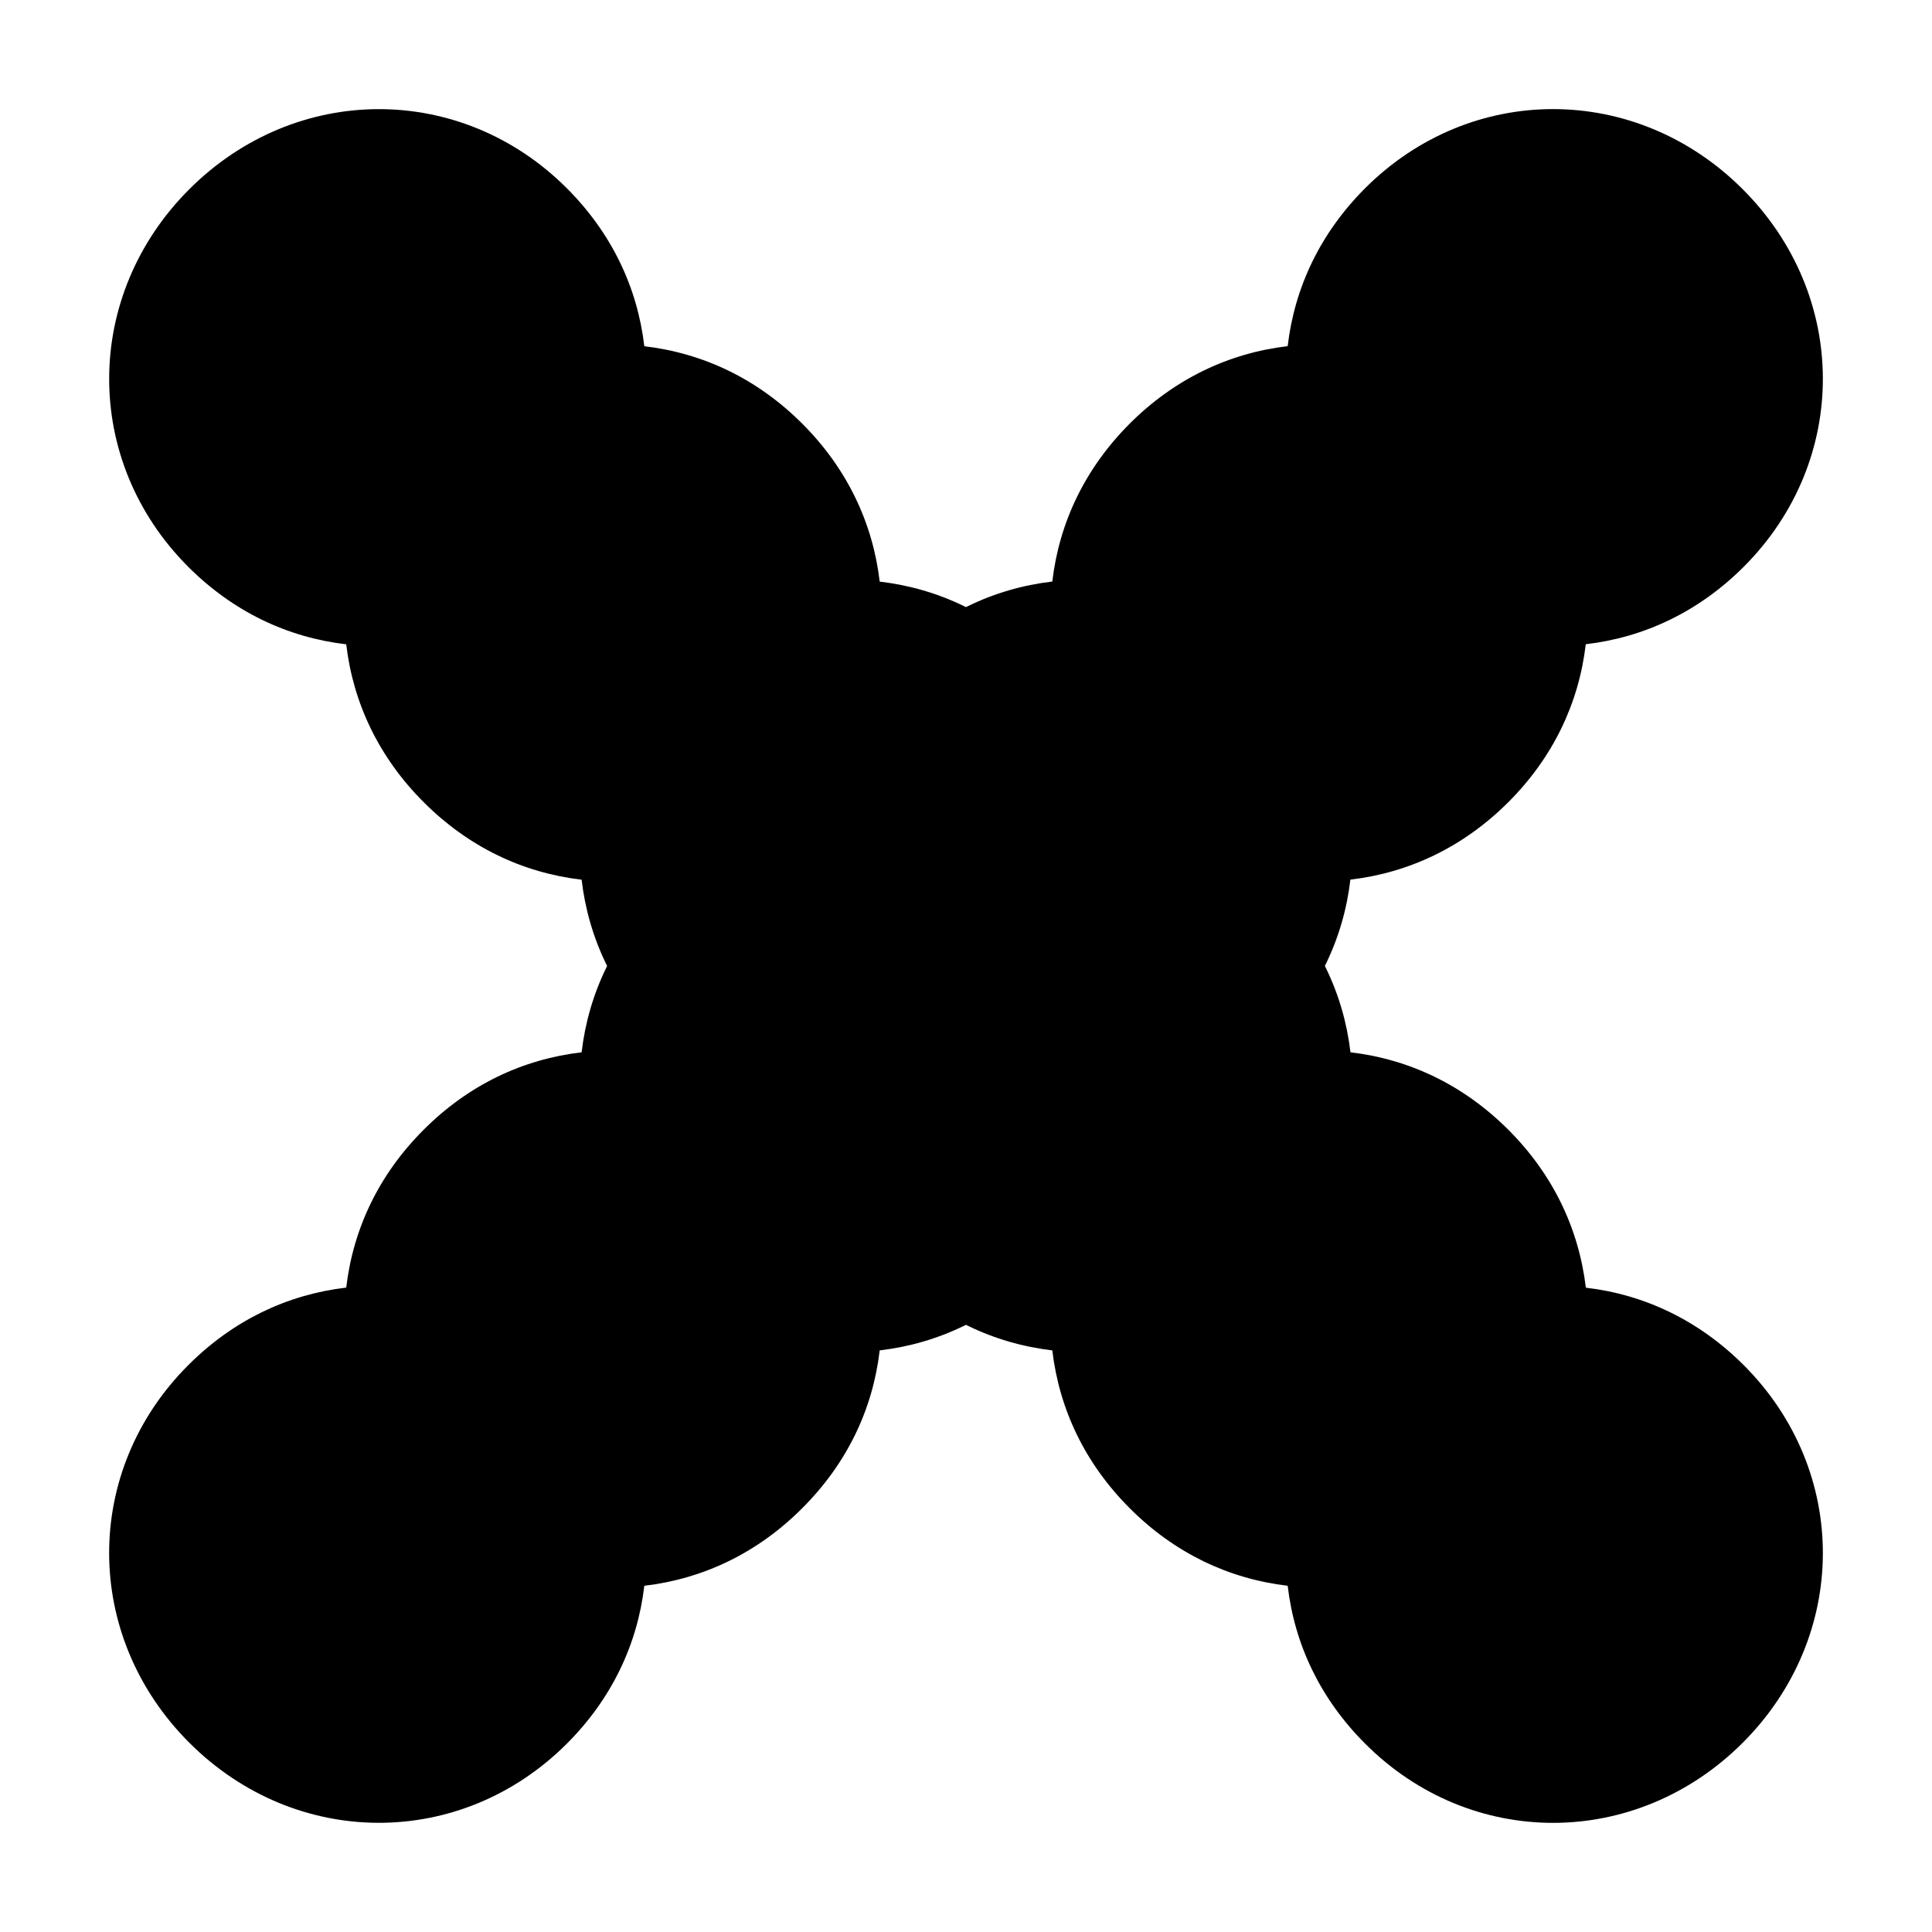 <svg width="24" height="24" viewBox="0 0 24 24" fill="none" xmlns="http://www.w3.org/2000/svg">
<path d="M16.958 2.338C16.403 2.894 16.082 3.567 15.996 4.3C15.264 4.386 14.59 4.707 14.034 5.262C13.479 5.818 13.158 6.491 13.072 7.224C12.34 7.31 11.666 7.631 11.111 8.186C10.555 8.742 10.234 9.415 10.148 10.148C9.416 10.234 8.742 10.555 8.187 11.11C7.631 11.666 7.311 12.339 7.225 13.072C6.492 13.158 5.818 13.478 5.263 14.034C4.707 14.589 4.387 15.263 4.301 15.995C3.568 16.081 2.895 16.402 2.339 16.958C1.023 18.273 1.029 20.326 2.351 21.648C3.674 22.971 5.726 22.976 7.042 21.66C7.597 21.105 7.918 20.431 8.004 19.699C8.736 19.613 9.41 19.292 9.965 18.736C10.521 18.181 10.842 17.508 10.928 16.775C11.66 16.689 12.334 16.368 12.889 15.812C13.445 15.257 13.765 14.584 13.852 13.851C14.584 13.765 15.258 13.444 15.813 12.889C16.369 12.333 16.689 11.66 16.775 10.927C17.508 10.841 18.181 10.52 18.737 9.965C19.293 9.409 19.613 8.736 19.699 8.003C20.432 7.917 21.105 7.596 21.661 7.041C22.977 5.725 22.971 3.673 21.649 2.351C20.326 1.028 18.274 1.023 16.958 2.338Z" fill="black"/>
<path d="M21.661 16.958C21.105 16.403 20.432 16.082 19.7 15.996C19.613 15.264 19.293 14.59 18.737 14.034C18.182 13.479 17.508 13.158 16.776 13.072C16.69 12.34 16.369 11.666 15.813 11.111C15.258 10.555 14.584 10.234 13.852 10.148C13.766 9.416 13.445 8.742 12.889 8.187C12.334 7.631 11.661 7.311 10.928 7.225C10.842 6.492 10.521 5.818 9.966 5.263C9.41 4.707 8.737 4.387 8.004 4.301C7.918 3.568 7.597 2.895 7.042 2.339C5.726 1.023 3.674 1.029 2.351 2.351C1.029 3.674 1.024 5.726 2.339 7.042C2.895 7.597 3.568 7.918 4.301 8.004C4.387 8.736 4.708 9.41 5.263 9.965C5.819 10.521 6.492 10.842 7.225 10.928C7.311 11.66 7.631 12.334 8.187 12.889C8.743 13.445 9.416 13.765 10.149 13.852C10.235 14.584 10.555 15.258 11.111 15.813C11.666 16.369 12.34 16.689 13.072 16.775C13.159 17.508 13.479 18.181 14.035 18.737C14.59 19.293 15.264 19.613 15.996 19.699C16.082 20.432 16.403 21.105 16.959 21.661C18.274 22.977 20.326 22.971 21.649 21.649C22.971 20.326 22.977 18.274 21.661 16.958Z" fill="black"/>
</svg>
